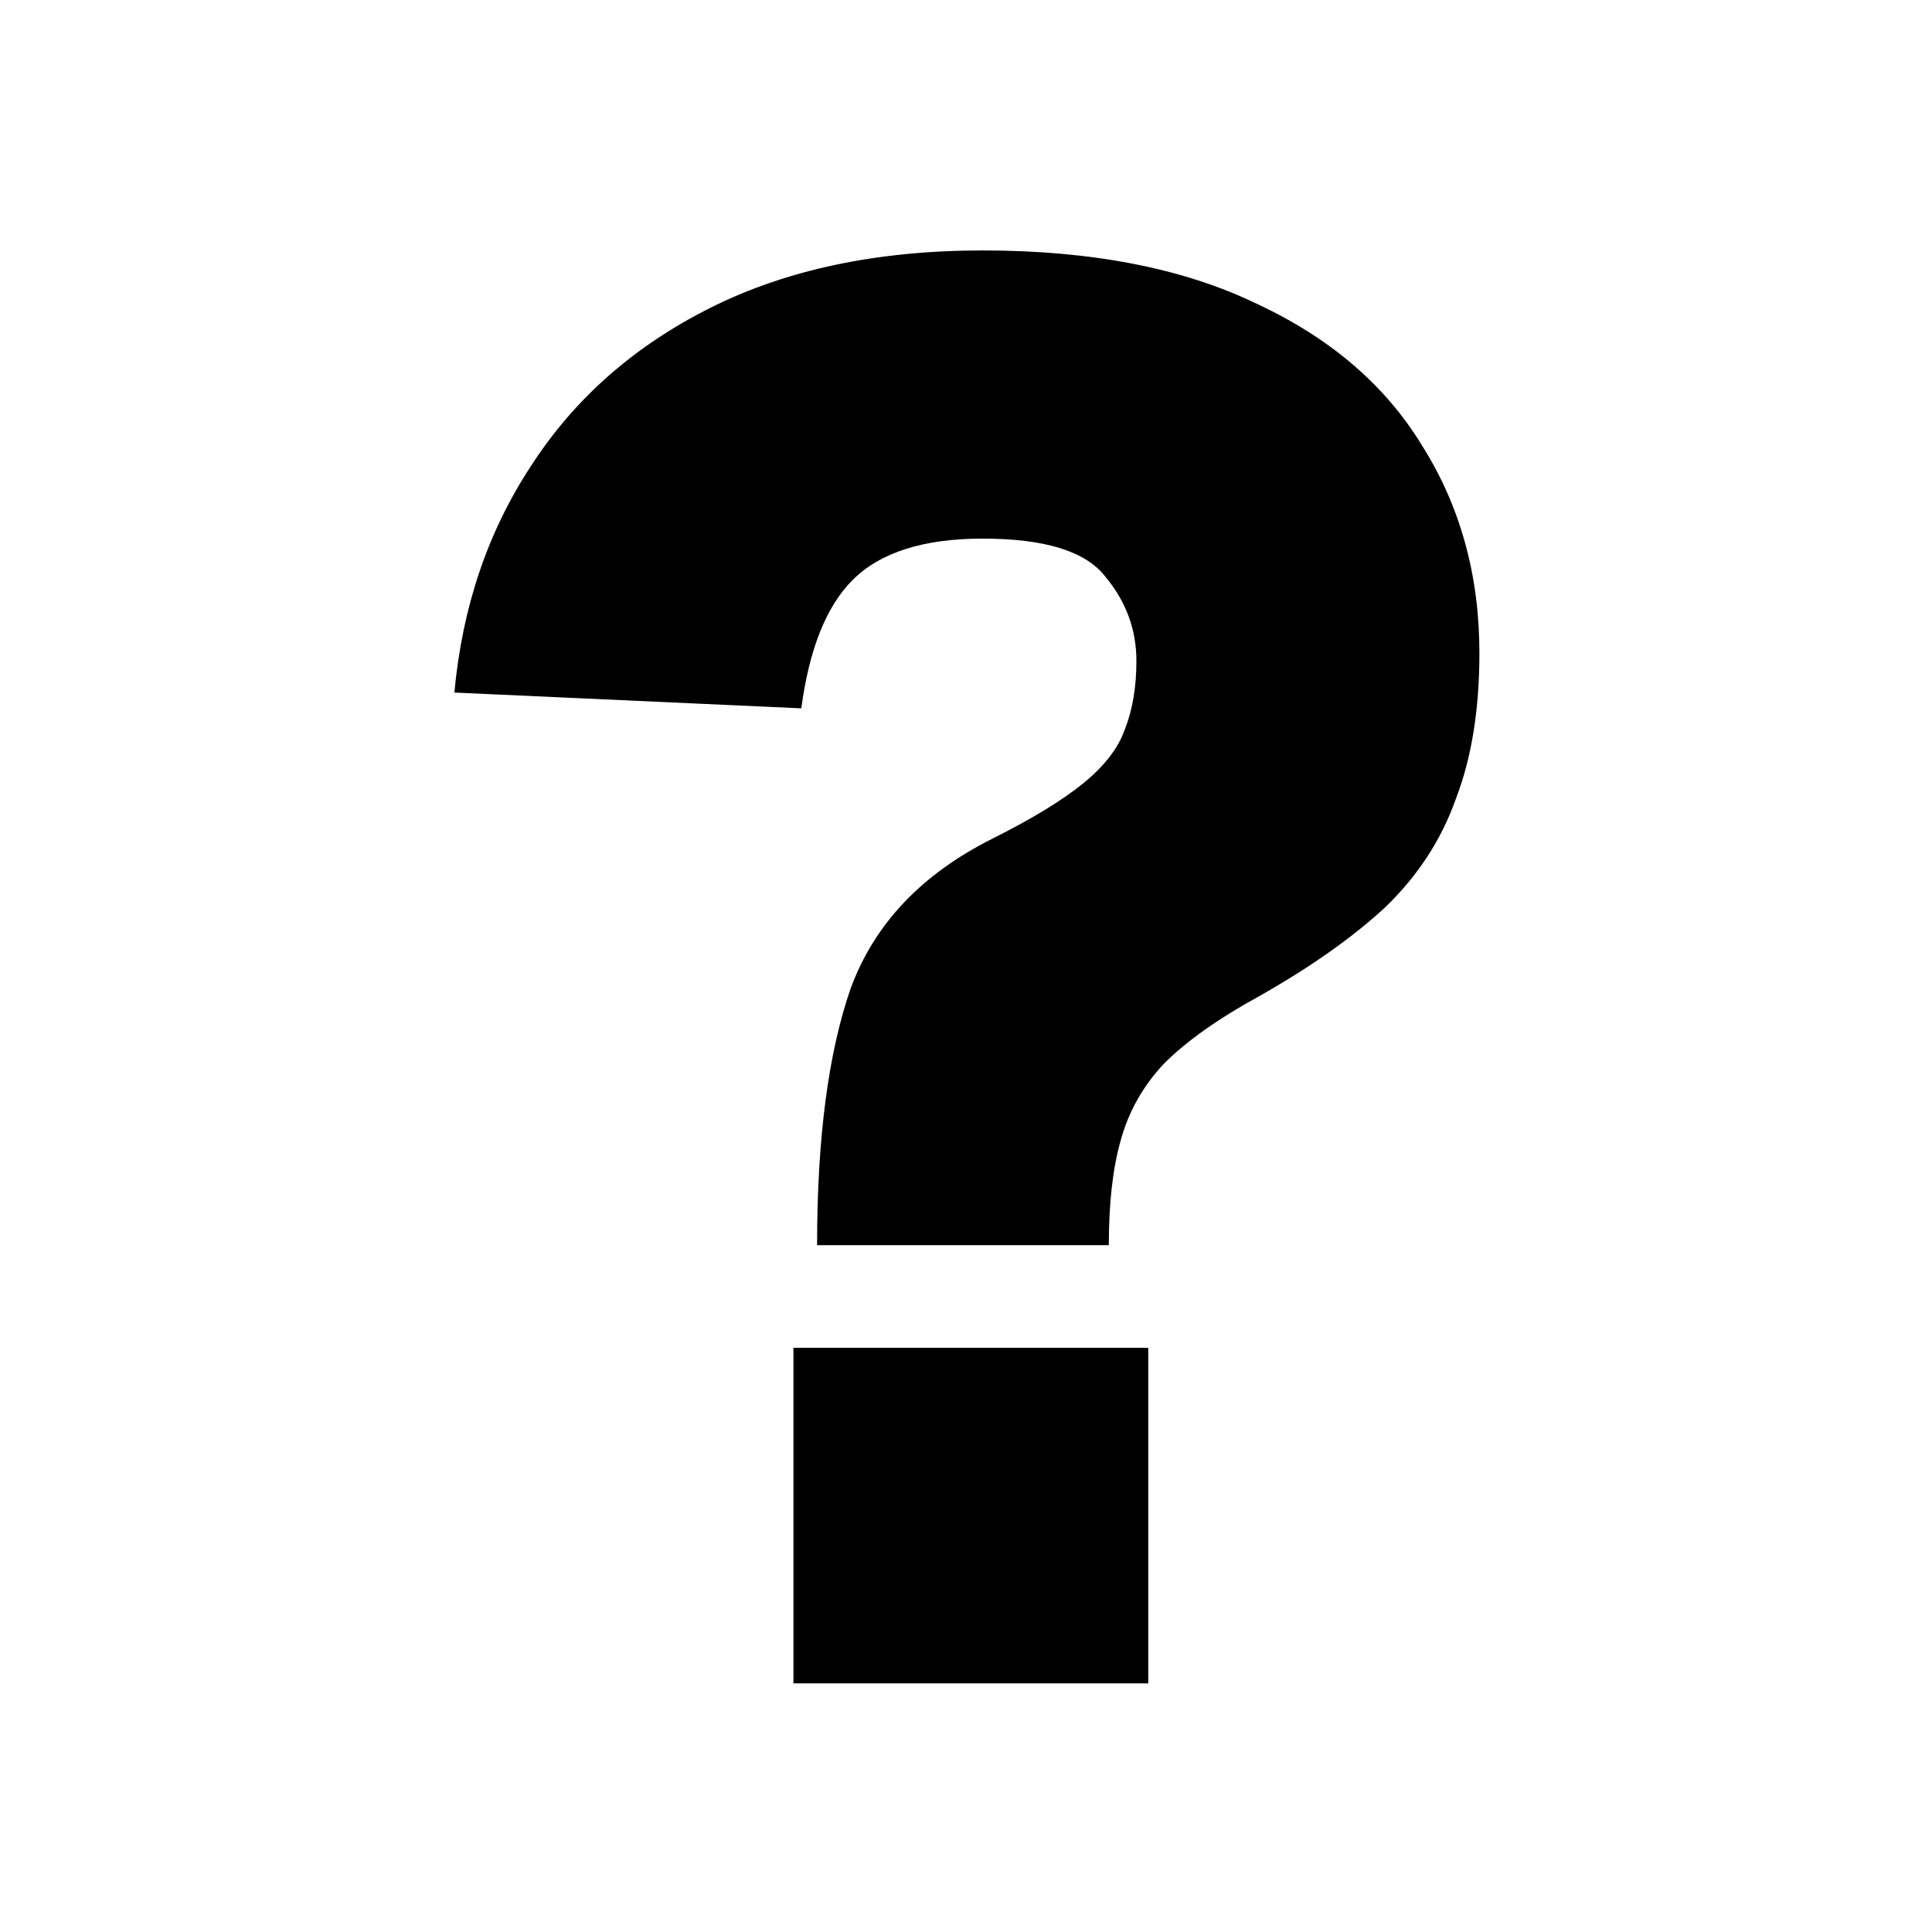 <svg width="1080" height="1080" viewBox="0 0 1080 1080" fill="none" xmlns="http://www.w3.org/2000/svg">
<path d="M456.754 696.066C456.754 636.488 462.998 588.678 475.487 552.636C488.71 516.595 515.156 488.645 554.825 468.785C576.864 457.752 593.76 447.455 605.514 437.893C617.267 428.331 624.981 418.401 628.654 408.103C633.062 397.07 635.265 384.198 635.265 369.488C635.265 351.835 629.388 336.021 617.635 322.045C606.615 308.07 583.842 301.083 549.315 301.083C516.258 301.083 492.015 308.806 476.588 324.252C461.896 338.963 452.346 362.868 447.938 395.967L254 387.14C258.408 339.331 272.733 297.037 296.975 260.26C321.217 222.748 354.642 193.326 397.25 171.996C439.858 150.665 490.546 140 549.315 140C610.289 140 661.344 149.93 702.483 169.789C743.621 188.913 774.475 215.393 795.044 249.227C816.348 283.062 827 321.678 827 365.074C827 396.702 822.592 423.917 813.777 446.719C805.696 469.521 792.473 489.748 774.108 507.401C755.742 524.318 732.235 540.868 703.585 557.05C680.812 569.554 663.181 582.058 650.692 594.562C638.938 607.066 630.858 621.409 626.45 637.591C622.042 653.037 619.838 672.529 619.838 696.066H456.754ZM443.531 941V753.438H641.877V941H443.531Z" fill="black"/>
</svg>
